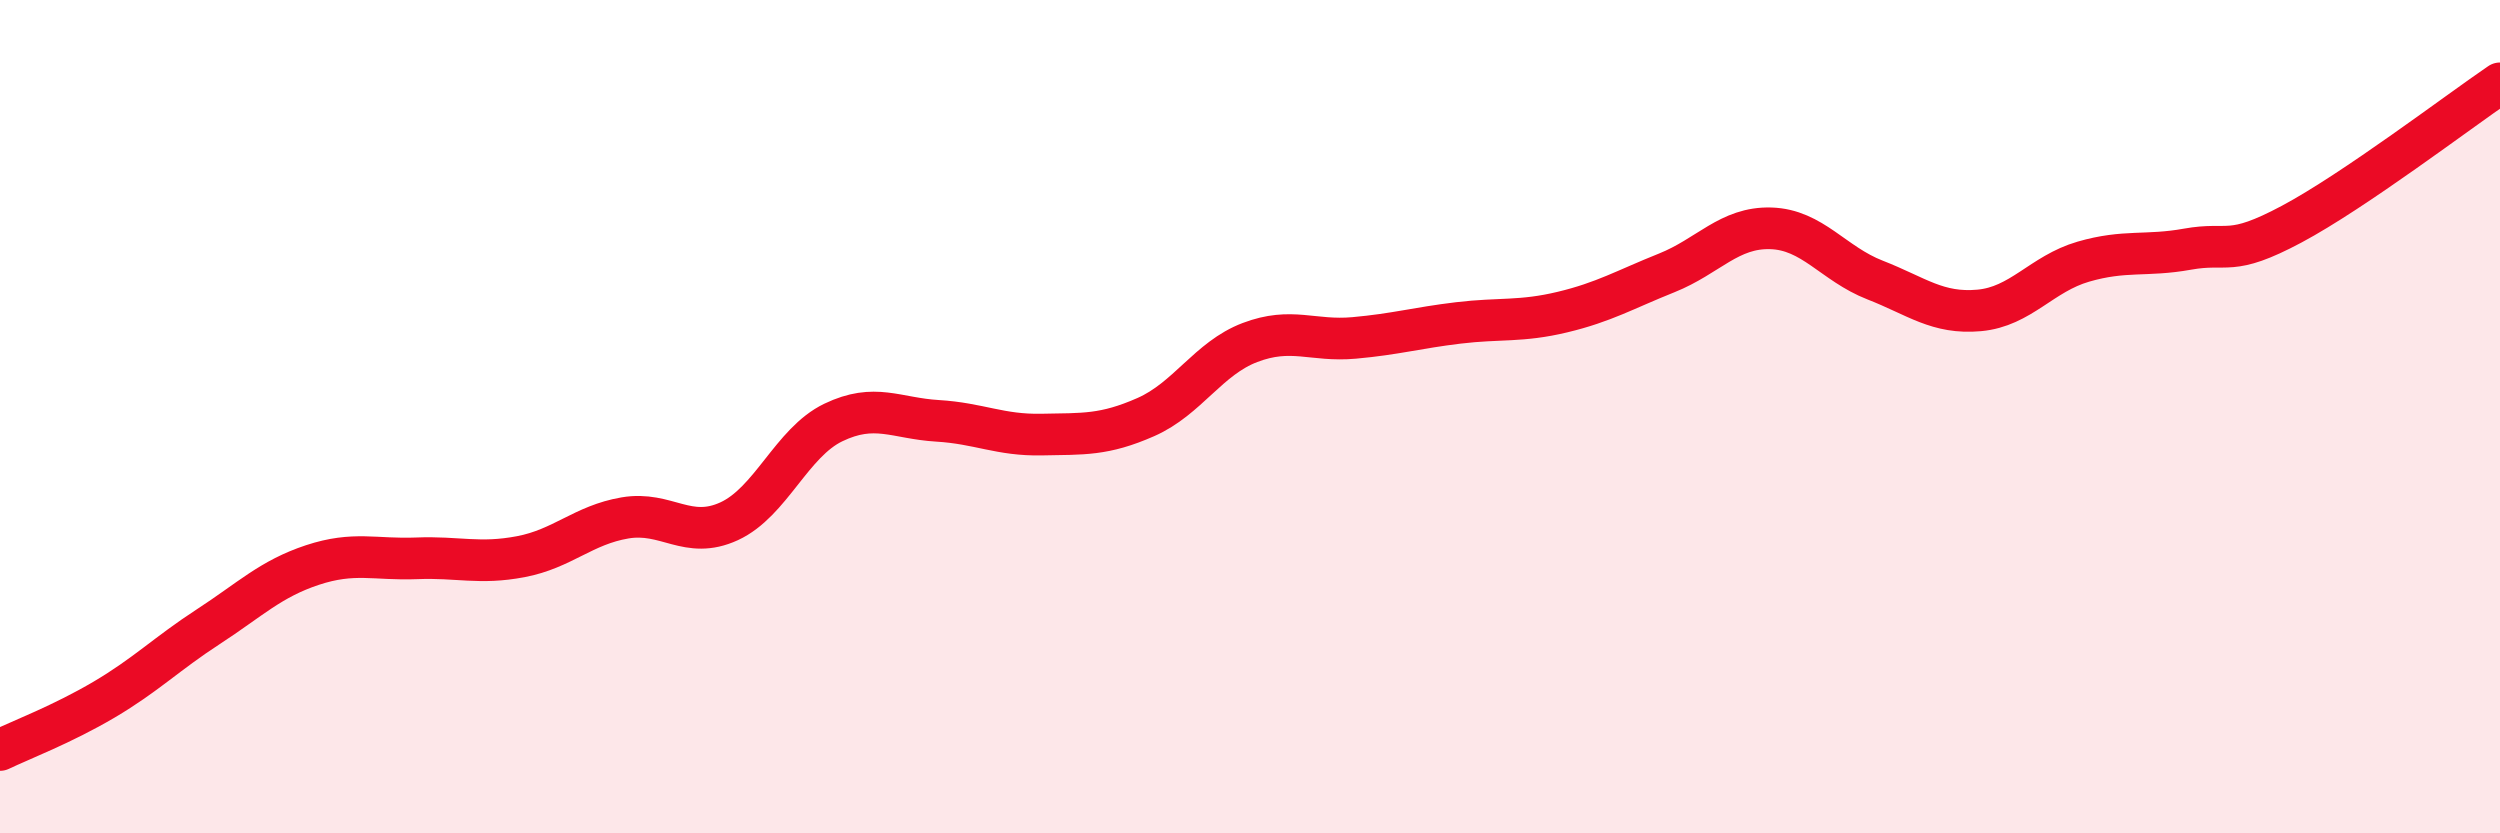 
    <svg width="60" height="20" viewBox="0 0 60 20" xmlns="http://www.w3.org/2000/svg">
      <path
        d="M 0,18 C 0.5,17.76 1.5,17.38 2.5,16.79 C 3.5,16.2 4,15.69 5,15.04 C 6,14.39 6.5,13.89 7.5,13.56 C 8.5,13.23 9,13.44 10,13.4 C 11,13.36 11.5,13.55 12.5,13.36 C 13.5,13.17 14,12.6 15,12.43 C 16,12.26 16.5,12.97 17.5,12.51 C 18.5,12.05 19,10.62 20,10.14 C 21,9.66 21.5,10.04 22.5,10.1 C 23.5,10.16 24,10.45 25,10.43 C 26,10.41 26.5,10.45 27.5,10.01 C 28.5,9.57 29,8.6 30,8.22 C 31,7.84 31.5,8.2 32.5,8.11 C 33.5,8.02 34,7.87 35,7.75 C 36,7.63 36.5,7.73 37.5,7.49 C 38.5,7.25 39,6.95 40,6.55 C 41,6.15 41.5,5.45 42.5,5.48 C 43.5,5.51 44,6.33 45,6.72 C 46,7.11 46.5,7.54 47.5,7.45 C 48.5,7.36 49,6.57 50,6.28 C 51,5.99 51.5,6.16 52.5,5.98 C 53.5,5.8 53.5,6.18 55,5.38 C 56.5,4.58 59,2.68 60,2L60 20L0 20Z"
        fill="#EB0A25"
        opacity="0.1"
        stroke-linecap="round"
        stroke-linejoin="round"
      />
      <path
        d="M 0,18 C 0.5,17.76 1.5,17.38 2.5,16.79 C 3.5,16.2 4,15.69 5,15.04 C 6,14.39 6.5,13.89 7.5,13.56 C 8.5,13.23 9,13.44 10,13.4 C 11,13.36 11.5,13.55 12.5,13.36 C 13.5,13.17 14,12.6 15,12.43 C 16,12.26 16.5,12.97 17.5,12.51 C 18.5,12.05 19,10.62 20,10.14 C 21,9.66 21.5,10.04 22.5,10.1 C 23.5,10.16 24,10.45 25,10.43 C 26,10.41 26.5,10.45 27.5,10.01 C 28.5,9.57 29,8.6 30,8.22 C 31,7.84 31.5,8.2 32.5,8.11 C 33.5,8.02 34,7.87 35,7.75 C 36,7.63 36.5,7.73 37.5,7.49 C 38.5,7.25 39,6.95 40,6.55 C 41,6.15 41.5,5.45 42.5,5.48 C 43.5,5.51 44,6.33 45,6.72 C 46,7.11 46.5,7.54 47.5,7.45 C 48.5,7.36 49,6.57 50,6.28 C 51,5.99 51.5,6.16 52.5,5.98 C 53.5,5.8 53.5,6.18 55,5.38 C 56.5,4.58 59,2.68 60,2"
        stroke="#EB0A25"
        stroke-width="1"
        fill="none"
        stroke-linecap="round"
        stroke-linejoin="round"
      />
    </svg>
  